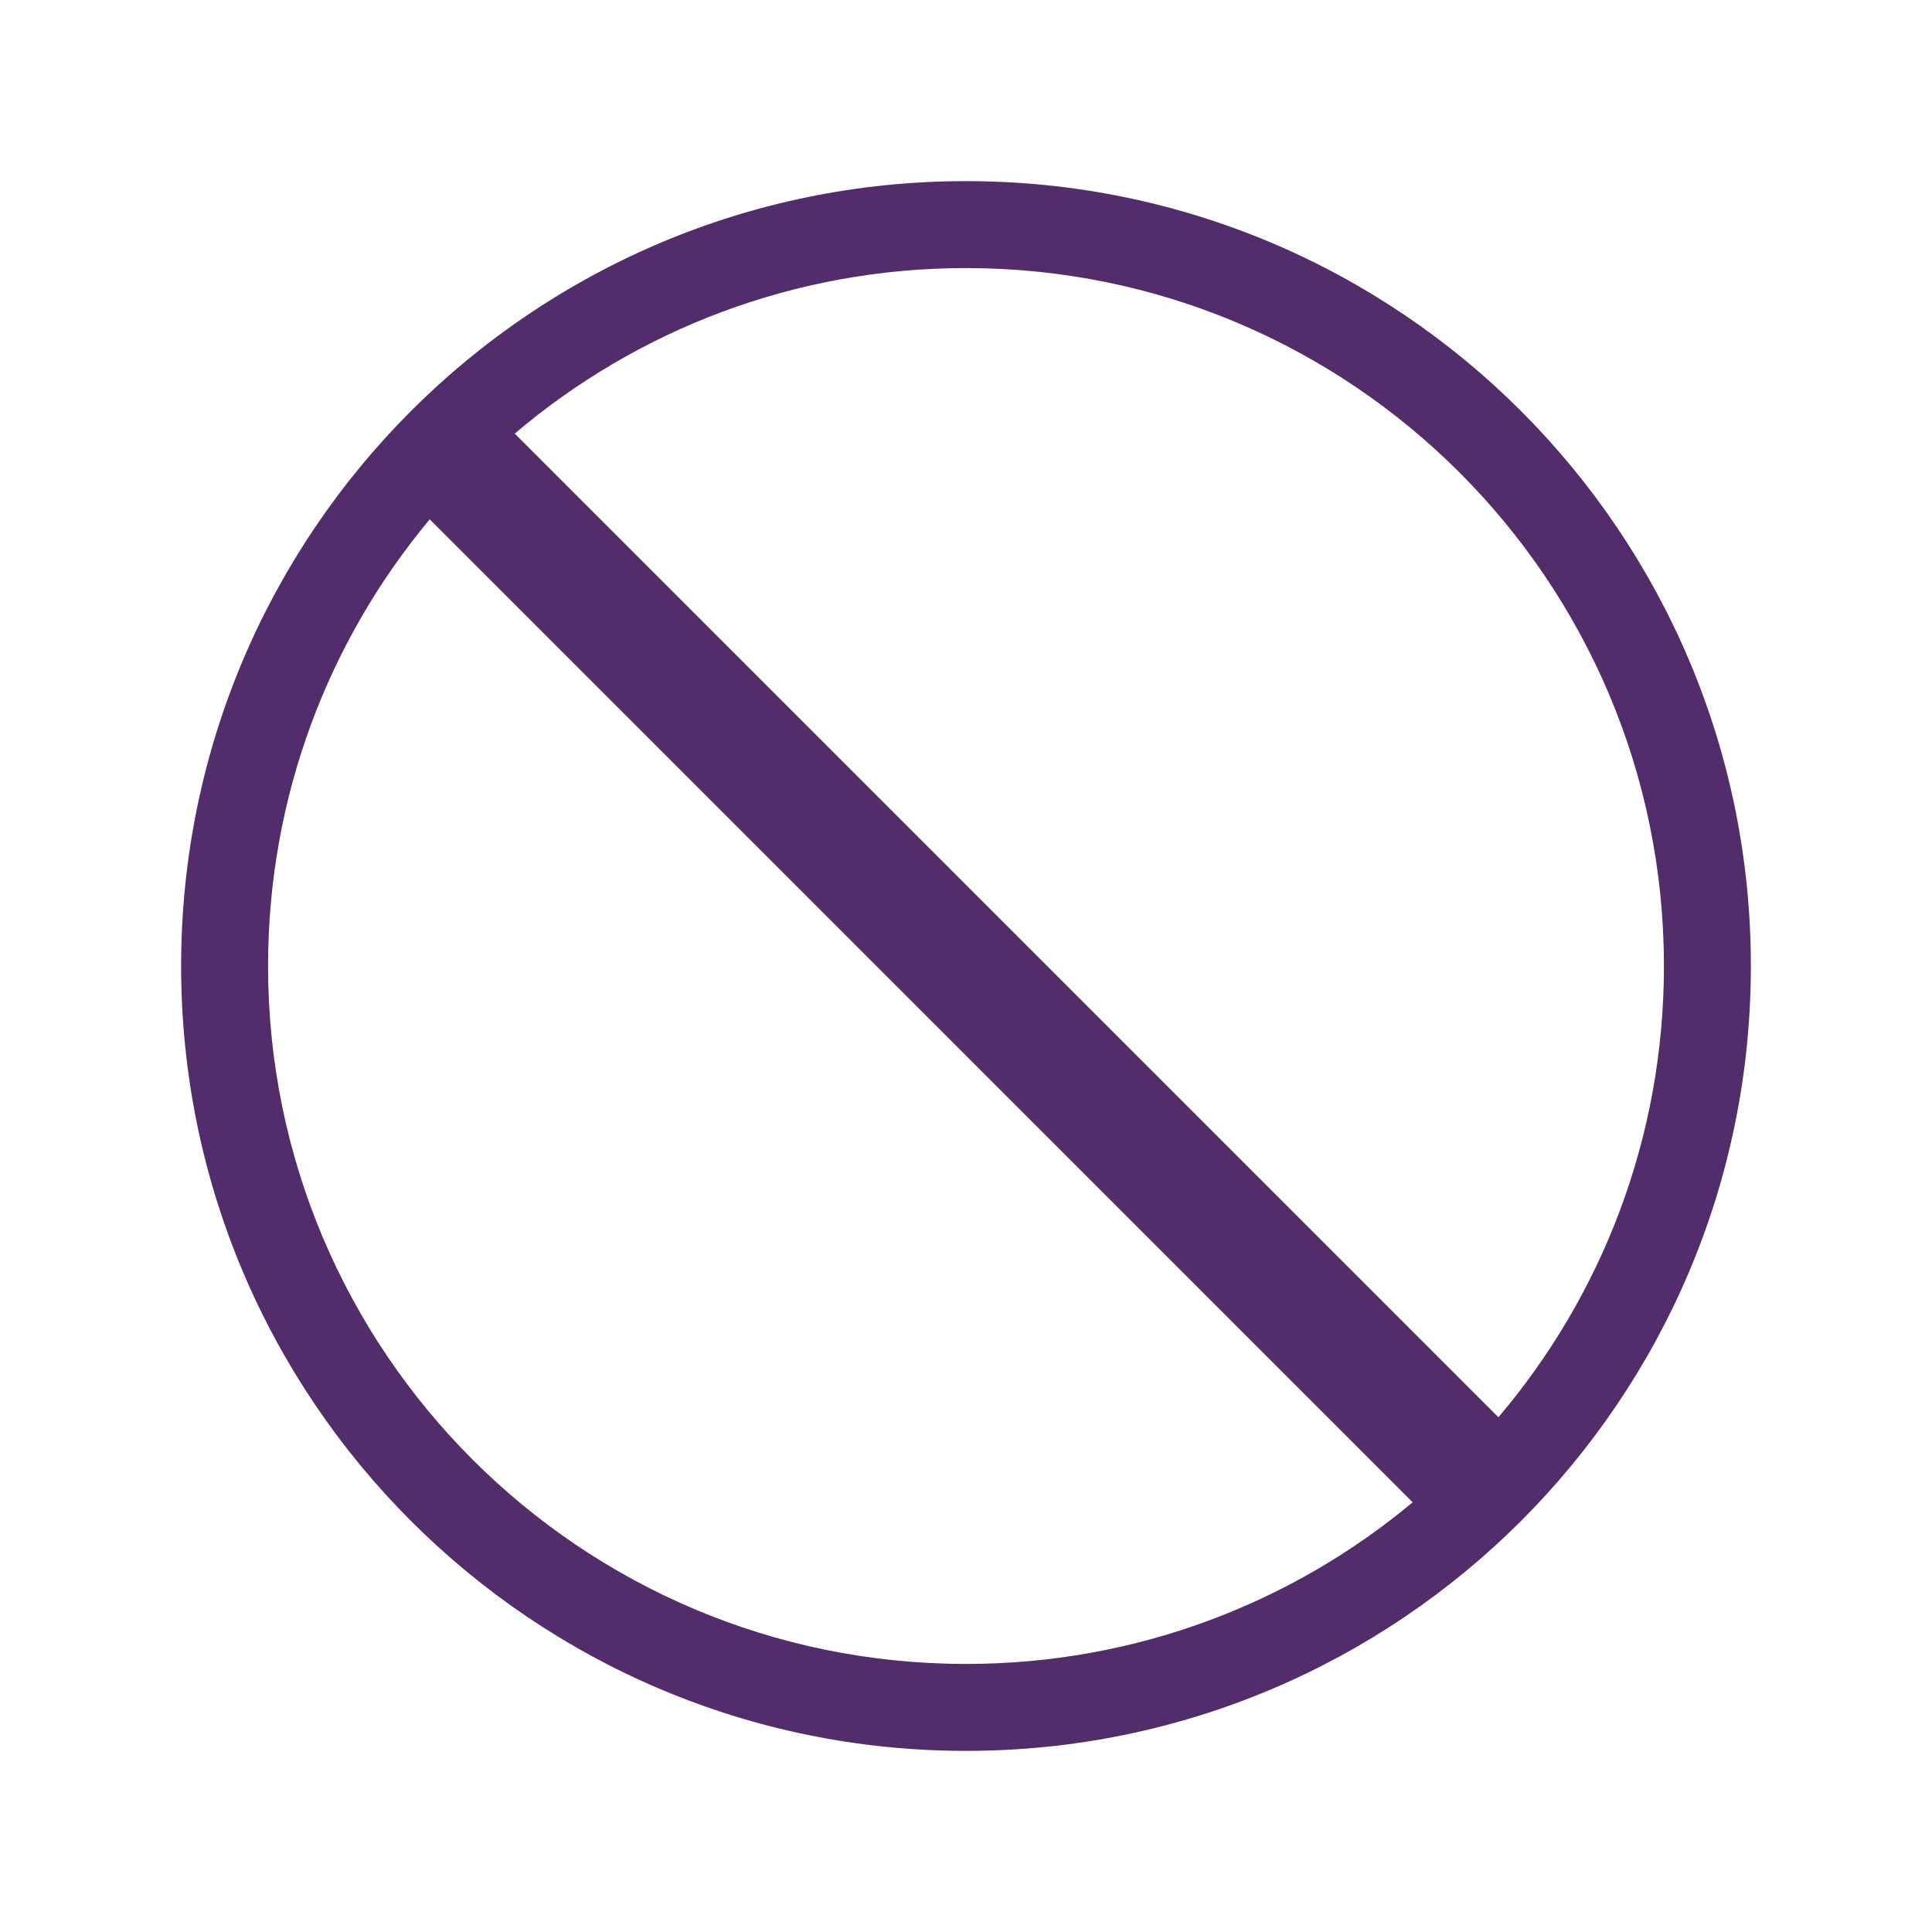 <svg xmlns="http://www.w3.org/2000/svg" fill="none" viewBox="0 0 40 40" height="40" width="40">
<path fill="#522C6B" d="M29.248 31.104C26.742 33.193 23.518 34.45 20 34.45C12.02 34.45 5.55 27.98 5.55 20C5.55 16.482 6.807 13.258 8.897 10.752L29.248 31.104ZM31.023 29.343L10.657 8.977C13.176 6.839 16.437 5.55 20 5.55C27.98 5.55 34.45 12.02 34.45 20C34.45 23.563 33.161 26.824 31.023 29.343ZM36.25 20C36.25 28.975 28.975 36.25 20 36.25C11.025 36.25 3.75 28.975 3.75 20C3.75 11.025 11.025 3.75 20 3.75C28.975 3.75 36.25 11.025 36.25 20Z" clip-rule="evenodd" fill-rule="evenodd"></path>
</svg>
